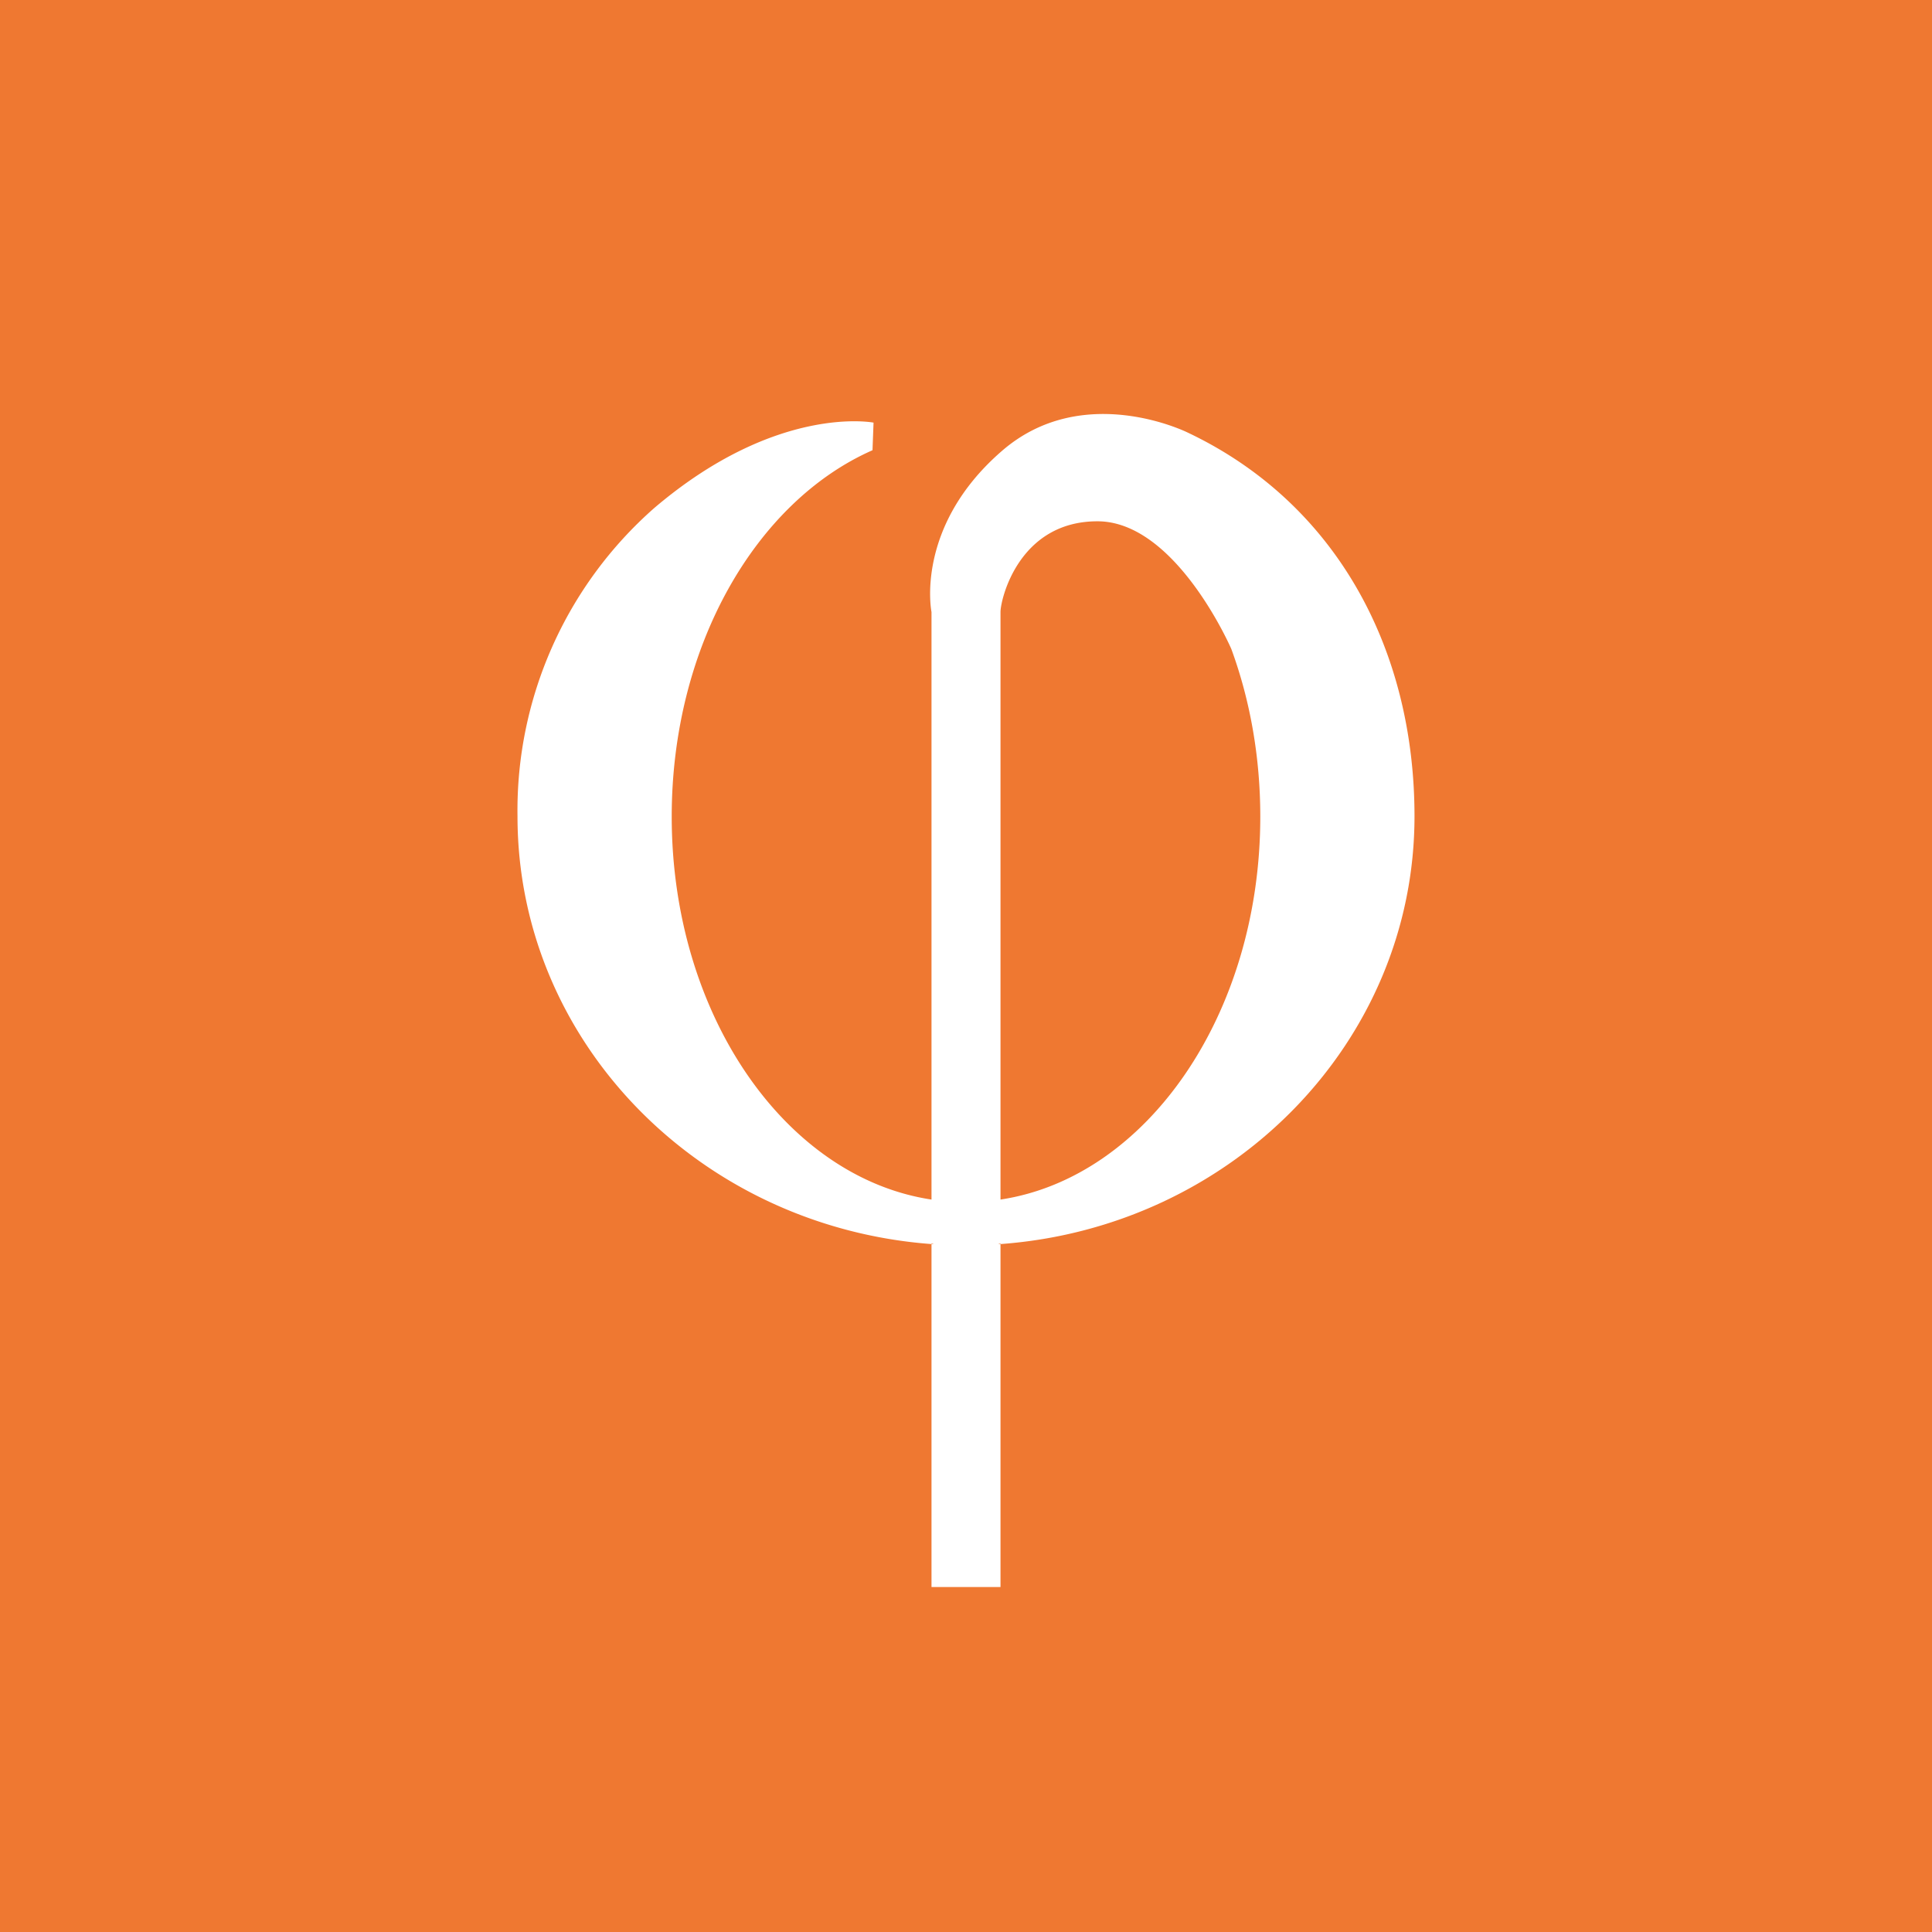 <!-- by TradingView --><svg width="56" height="56" viewBox="0 0 56 56" xmlns="http://www.w3.org/2000/svg"><path fill="#EF7831" d="M0 0h56v56H0z"/><path fill-rule="evenodd" d="M29 36.06c6.71-.49 12-5.85 12-12.4 0-4.87-2.29-9.09-6.57-11.12 0 0-3.04-1.52-5.4.54-2.53 2.2-2.03 4.66-2.03 4.66v17.03c-4.24-.64-7.53-5.37-7.53-11.1 0-4.94 2.44-9.13 5.82-10.62l.03-.8s-2.8-.55-6.35 2.47A11.67 11.67 0 0 0 15 23.66c0 6.55 5.29 11.9 12 12.4V46h2v-9.94Zm-.07 0H29v-.02l-.07.02Zm-1.86 0H27v-.02l.07.02ZM29 34.77c4.24-.64 7.53-5.37 7.53-11.1 0-1.74-.3-3.39-.84-4.86 0 0-1.6-3.7-3.88-3.7S29 17.37 29 17.74v17.04Z" fill="#fff"/></svg>